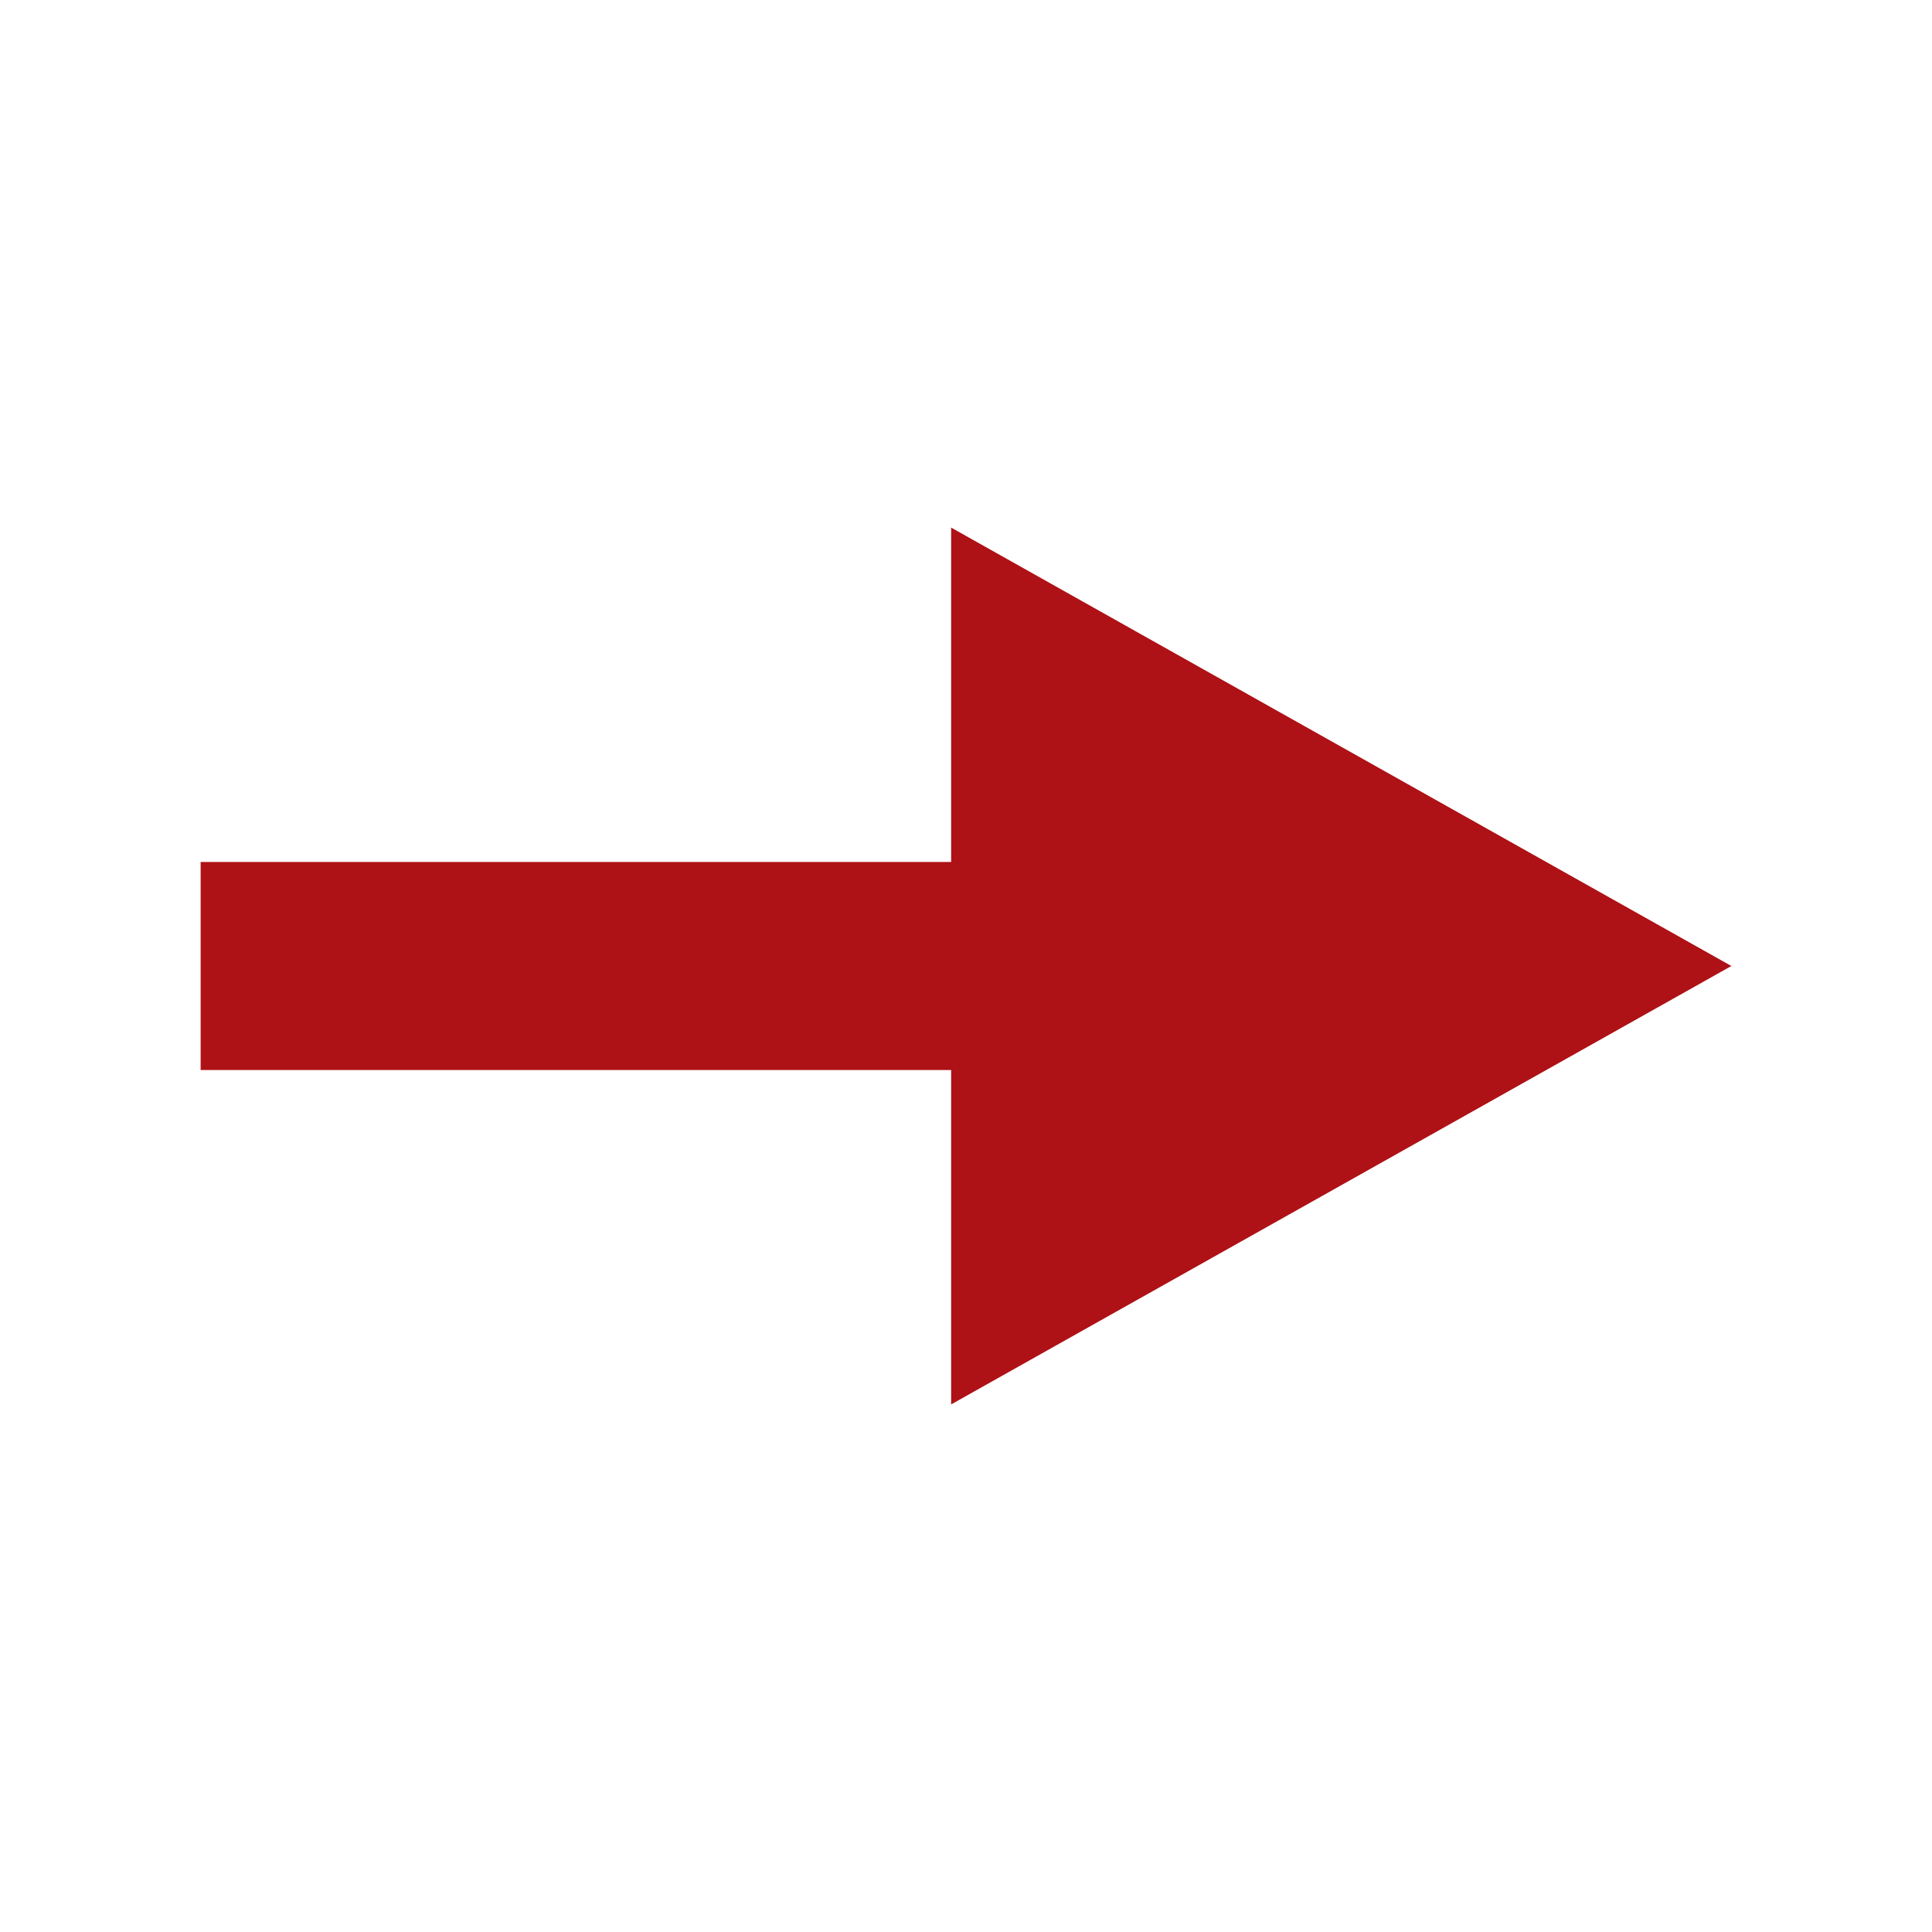<?xml version="1.0" encoding="UTF-8"?>
<svg id="_レイヤー_1" data-name="レイヤー_1" xmlns="http://www.w3.org/2000/svg" version="1.1" viewBox="0 0 26 26">
  <!-- Generator: Adobe Illustrator 29.3.1, SVG Export Plug-In . SVG Version: 2.1.0 Build 151)  -->
  <defs>
    <style>
      .st0 {
        fill: none;
      }

      .st1 {
        fill: #ae1116;
      }
    </style>
  </defs>
  <rect class="st0" width="26" height="26"/>
  <path class="st1" d="M12.8,7.1v4.5H2.7v2.8h10.1v4.5l10.5-5.9-10.5-5.9Z"/>
</svg>